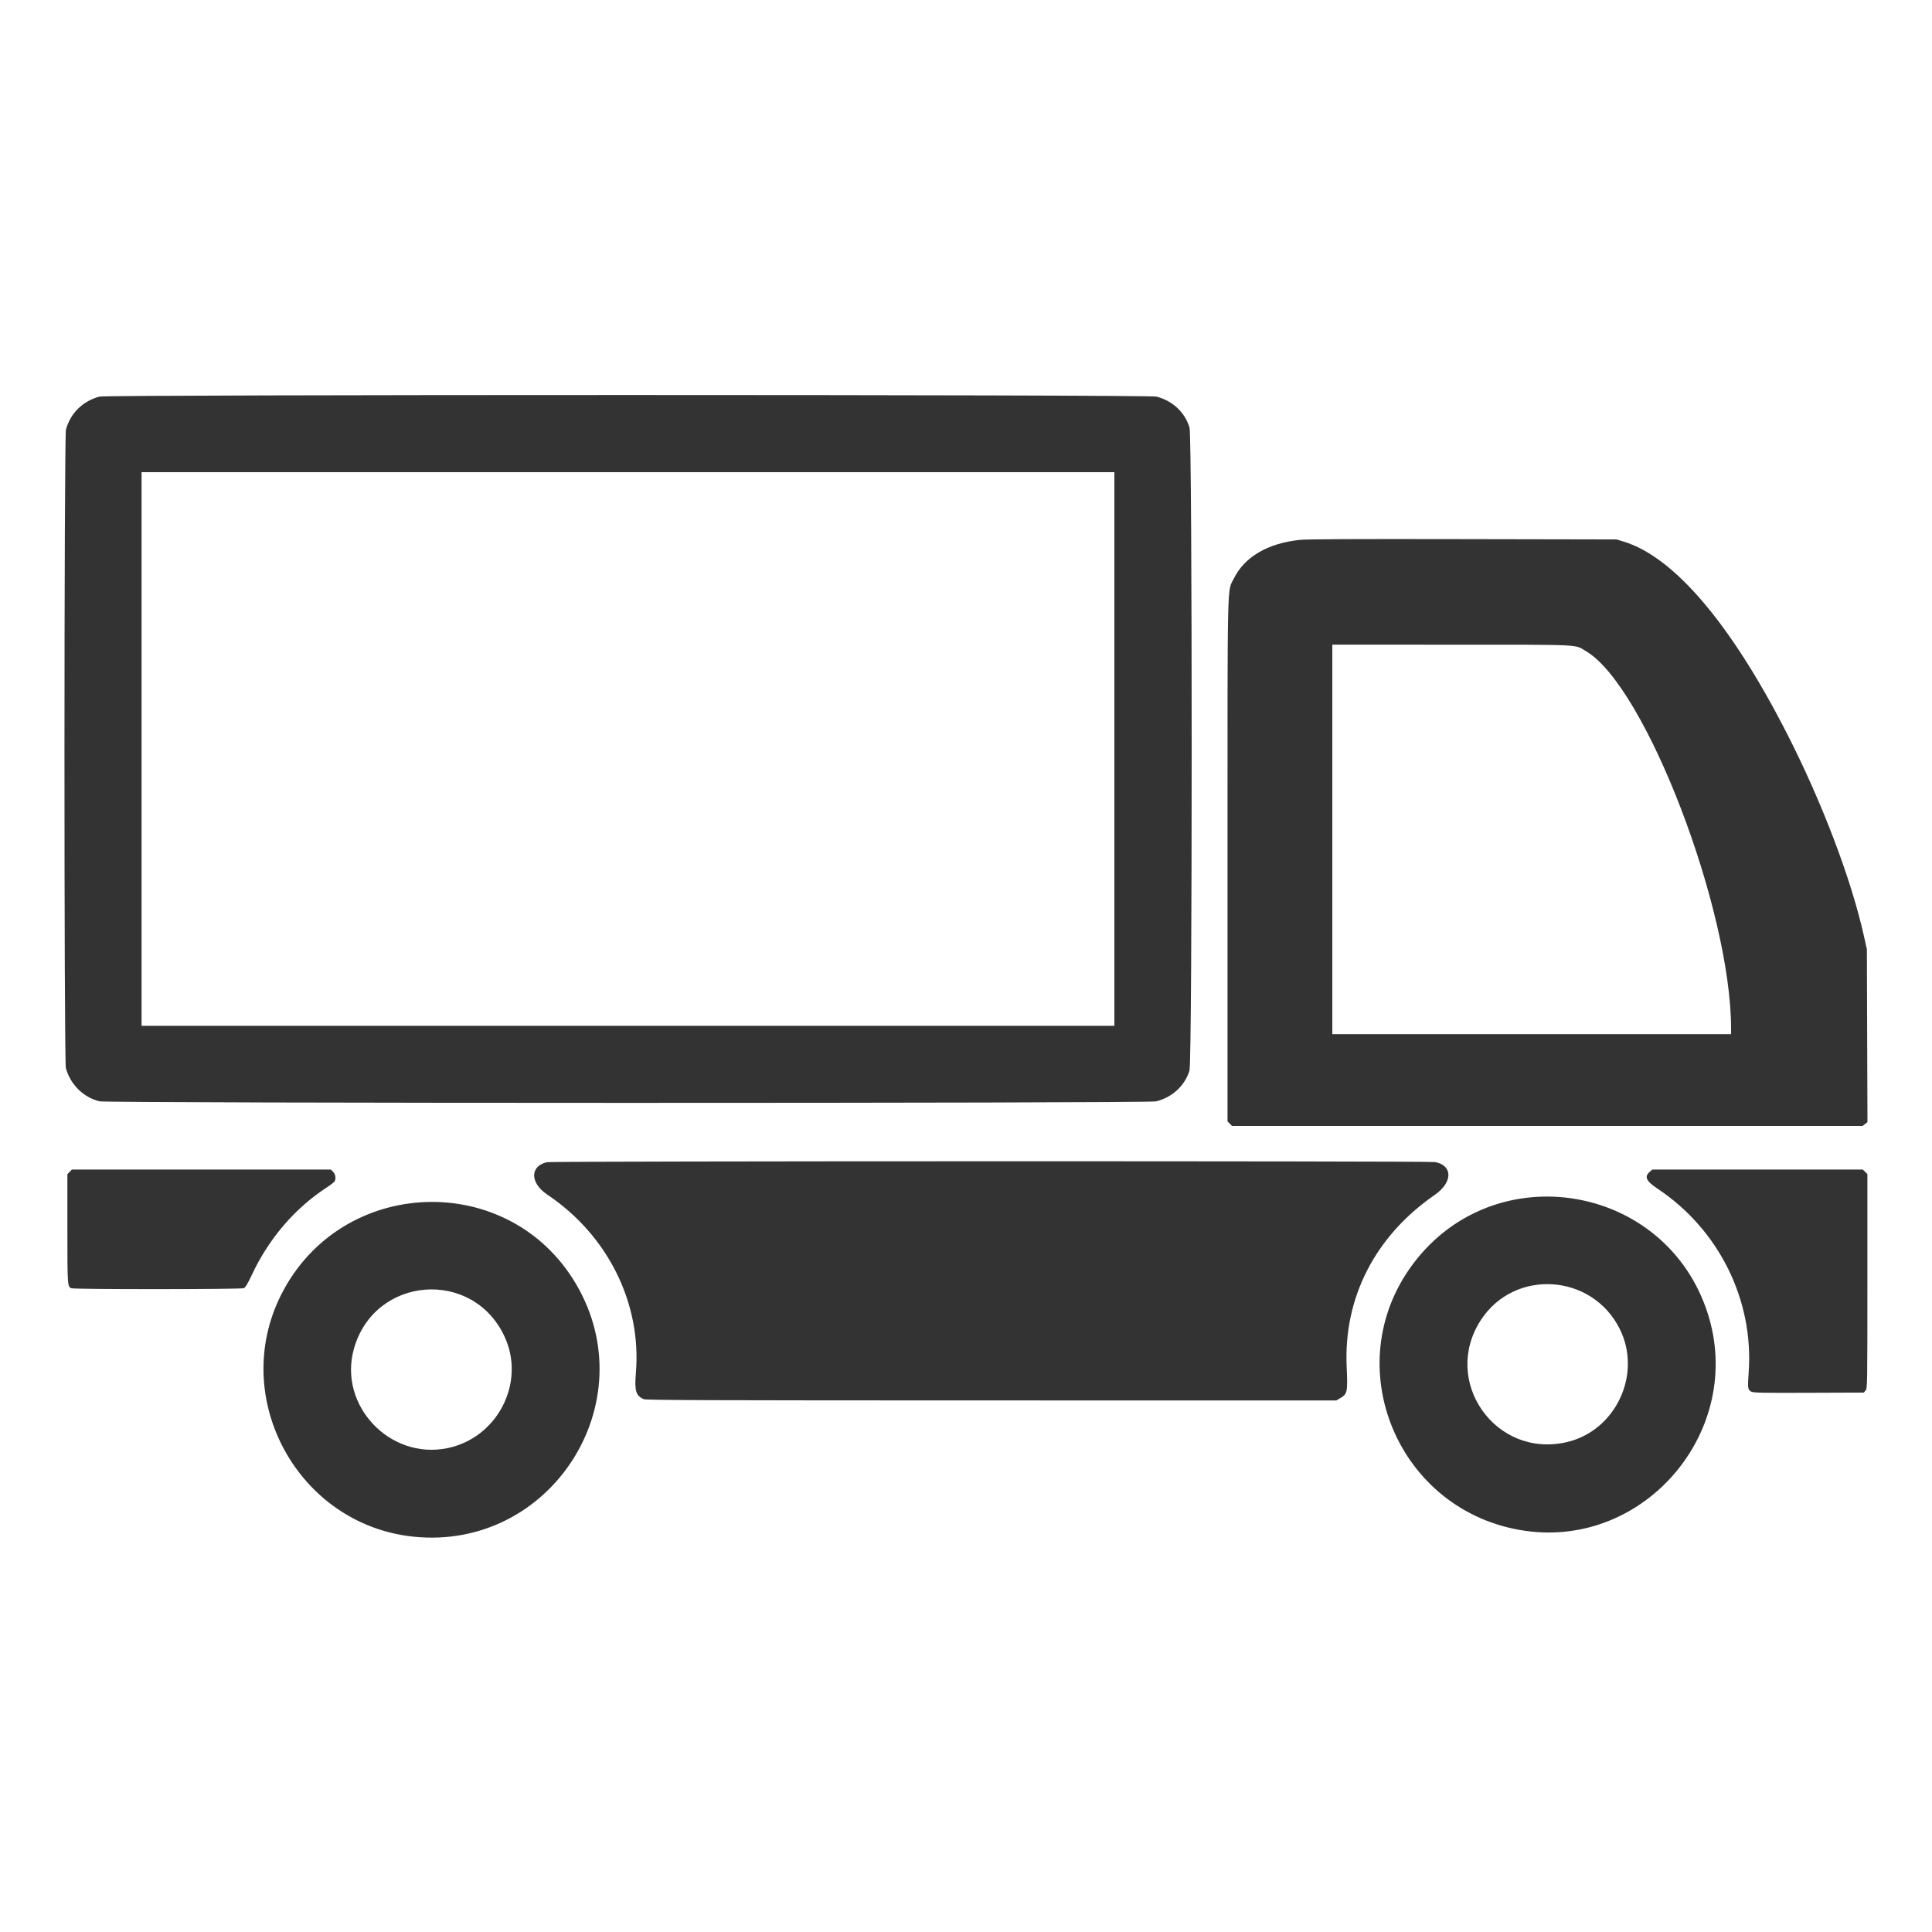 <?xml version="1.0" encoding="UTF-8" standalone="no"?>
<svg
   id="katman_1"
   data-name="katman 1"
   viewBox="0 0 500 500"
   version="1.1"
   sodipodi:docname="08.svg"
   width="500"
   height="500"
   inkscape:version="1.3.2 (091e20ef0f, 2023-11-25, custom)"
   xmlns:inkscape="http://www.inkscape.org/namespaces/inkscape"
   xmlns:sodipodi="http://sodipodi.sourceforge.net/DTD/sodipodi-0.dtd"
   xmlns="http://www.w3.org/2000/svg"
   xmlns:svg="http://www.w3.org/2000/svg"
   xmlns:rdf="http://www.w3.org/1999/02/22-rdf-syntax-ns#"
   xmlns:cc="http://creativecommons.org/ns#"
   xmlns:dc="http://purl.org/dc/elements/1.1/">
  <defs
     id="defs1" />
  <sodipodi:namedview
     id="namedview1"
     pagecolor="#ffffff"
     bordercolor="#000000"
     borderopacity="0.25"
     inkscape:showpageshadow="2"
     inkscape:pageopacity="0.0"
     inkscape:pagecheckerboard="0"
     inkscape:deskcolor="#d1d1d1"
     inkscape:zoom="0.93268447"
     inkscape:cx="232.66175"
     inkscape:cy="147.42392"
     inkscape:window-width="1914"
     inkscape:window-height="1055"
     inkscape:window-x="1600"
     inkscape:window-y="19"
     inkscape:window-maximized="1"
     inkscape:current-layer="katman_1" />
  <title
     id="title1">08</title>
  <path
     style="fill:#333333;fill-opacity:1"
     d="m 106.973,397.685 c -29.808,-3.113 -47.683,-35.746 -34.251,-62.528 15.452,-30.811 58.949,-32.429 76.363,-2.84 18.092,30.741 -6.605,69.076 -42.111,65.368 z m 8.817,-22.904 c 12.964,-2.658 20.297,-16.93 14.81,-28.827 -8.198,-17.776 -33.695,-15.757 -39.004,3.088 -4.114,14.604 9.235,28.806 24.194,25.739 z M 394.72,396.174 c -32.936,-4.722 -48.852,-42.826 -28.914,-69.225 21.235,-28.117 65.402,-20.599 76.153,12.963 9.649,30.122 -16.053,60.733 -47.24,56.262 z m 10.73,-22.945 c 12.727,-2.94 19.592,-17.621 13.719,-29.34 -7.185,-14.338 -27.214,-15.609 -35.91,-2.279 -10.324,15.827 3.748,35.879 22.19,31.618 z M 166.588,362.102 c -2.02,-0.88 -2.411,-2.184 -2.025,-6.762 1.52,-18.016 -7.239,-35.657 -22.933,-46.186 -4.484,-3.008 -4.529,-7.355 -0.087,-8.379 1.307,-0.301 228.304,-0.333 229.862,-0.032 4.637,0.896 4.582,5.261 -0.106,8.502 -15.43,10.667 -23.592,26.587 -22.783,44.435 0.298,6.569 0.194,7.076 -1.669,8.168 l -1.01,0.592 -89.259,-0.009 c -73.671,-0.008 -89.387,-0.065 -89.991,-0.328 z m 286.648,-1.948 c -0.924,-0.506 -0.978,-0.901 -0.683,-4.973 1.356,-18.726 -7.701,-36.987 -23.588,-47.558 -2.965,-1.973 -3.481,-3.101 -2,-4.375 l 0.661,-0.569 h 27.238 27.238 l 0.589,0.589 0.589,0.589 v 27.704 c 0,26.918 -0.013,27.72 -0.459,28.271 l -0.459,0.567 -14.241,0.053 c -12.143,0.046 -14.336,0.002 -14.885,-0.299 z M 18.476,333.398 c -1.024,-0.413 -1.036,-0.586 -1.036,-15.353 l 0,-14.187 0.589,-0.589 0.589,-0.589 h 33.502 33.502 l 0.589,0.589 c 0.578,0.578 0.761,1.565 0.443,2.393 -0.081,0.21 -1.026,0.955 -2.1,1.656 -8.322,5.43 -15.024,13.275 -19.459,22.779 -1.009,2.162 -1.572,3.093 -1.983,3.28 -0.708,0.323 -43.837,0.342 -44.636,0.02 z M 318.269,290.811 317.68,290.222 v -67.43 c 0,-75.055 -0.126,-69.498 1.661,-73.112 2.746,-5.554 8.755,-9.076 16.98,-9.952 1.887,-0.201 13.498,-0.256 42.32,-0.201 l 39.72,0.076 1.8,0.546 c 13.009,3.945 27.646,21.093 42.141,49.371 9.151,17.852 16.811,37.976 20.097,52.8 l 0.745,3.36 0.077,22.356 0.077,22.356 -0.641,0.504 -0.641,0.504 -81.579,0 H 318.858 Z M 448,266.245 c 0,-30.934 -22.183,-88.686 -37.531,-97.711 -3.082,-1.813 -0.285,-1.677 -34.769,-1.686 l -30.9,-0.008 v 50.4 50.4 H 396.4 448 Z M 25.752,285.019 c -4.174,-1.01 -7.576,-4.378 -8.707,-8.619 -0.496,-1.859 -0.473,-163.345 0.023,-165.208 1.126,-4.23 4.379,-7.429 8.7,-8.554 2.099,-0.547 271.421,-0.542 273.52,0.005 4.198,1.093 7.329,4.016 8.555,7.986 0.756,2.447 0.75,163.996 -0.006,166.443 -1.22,3.951 -4.532,6.986 -8.693,7.967 -2.228,0.525 -271.221,0.507 -273.392,-0.019 z M 288.4,193.84 V 122.2 H 162.52 36.64 V 193.84 265.48 H 162.52 288.4 Z"
     id="path1" />
</svg>
